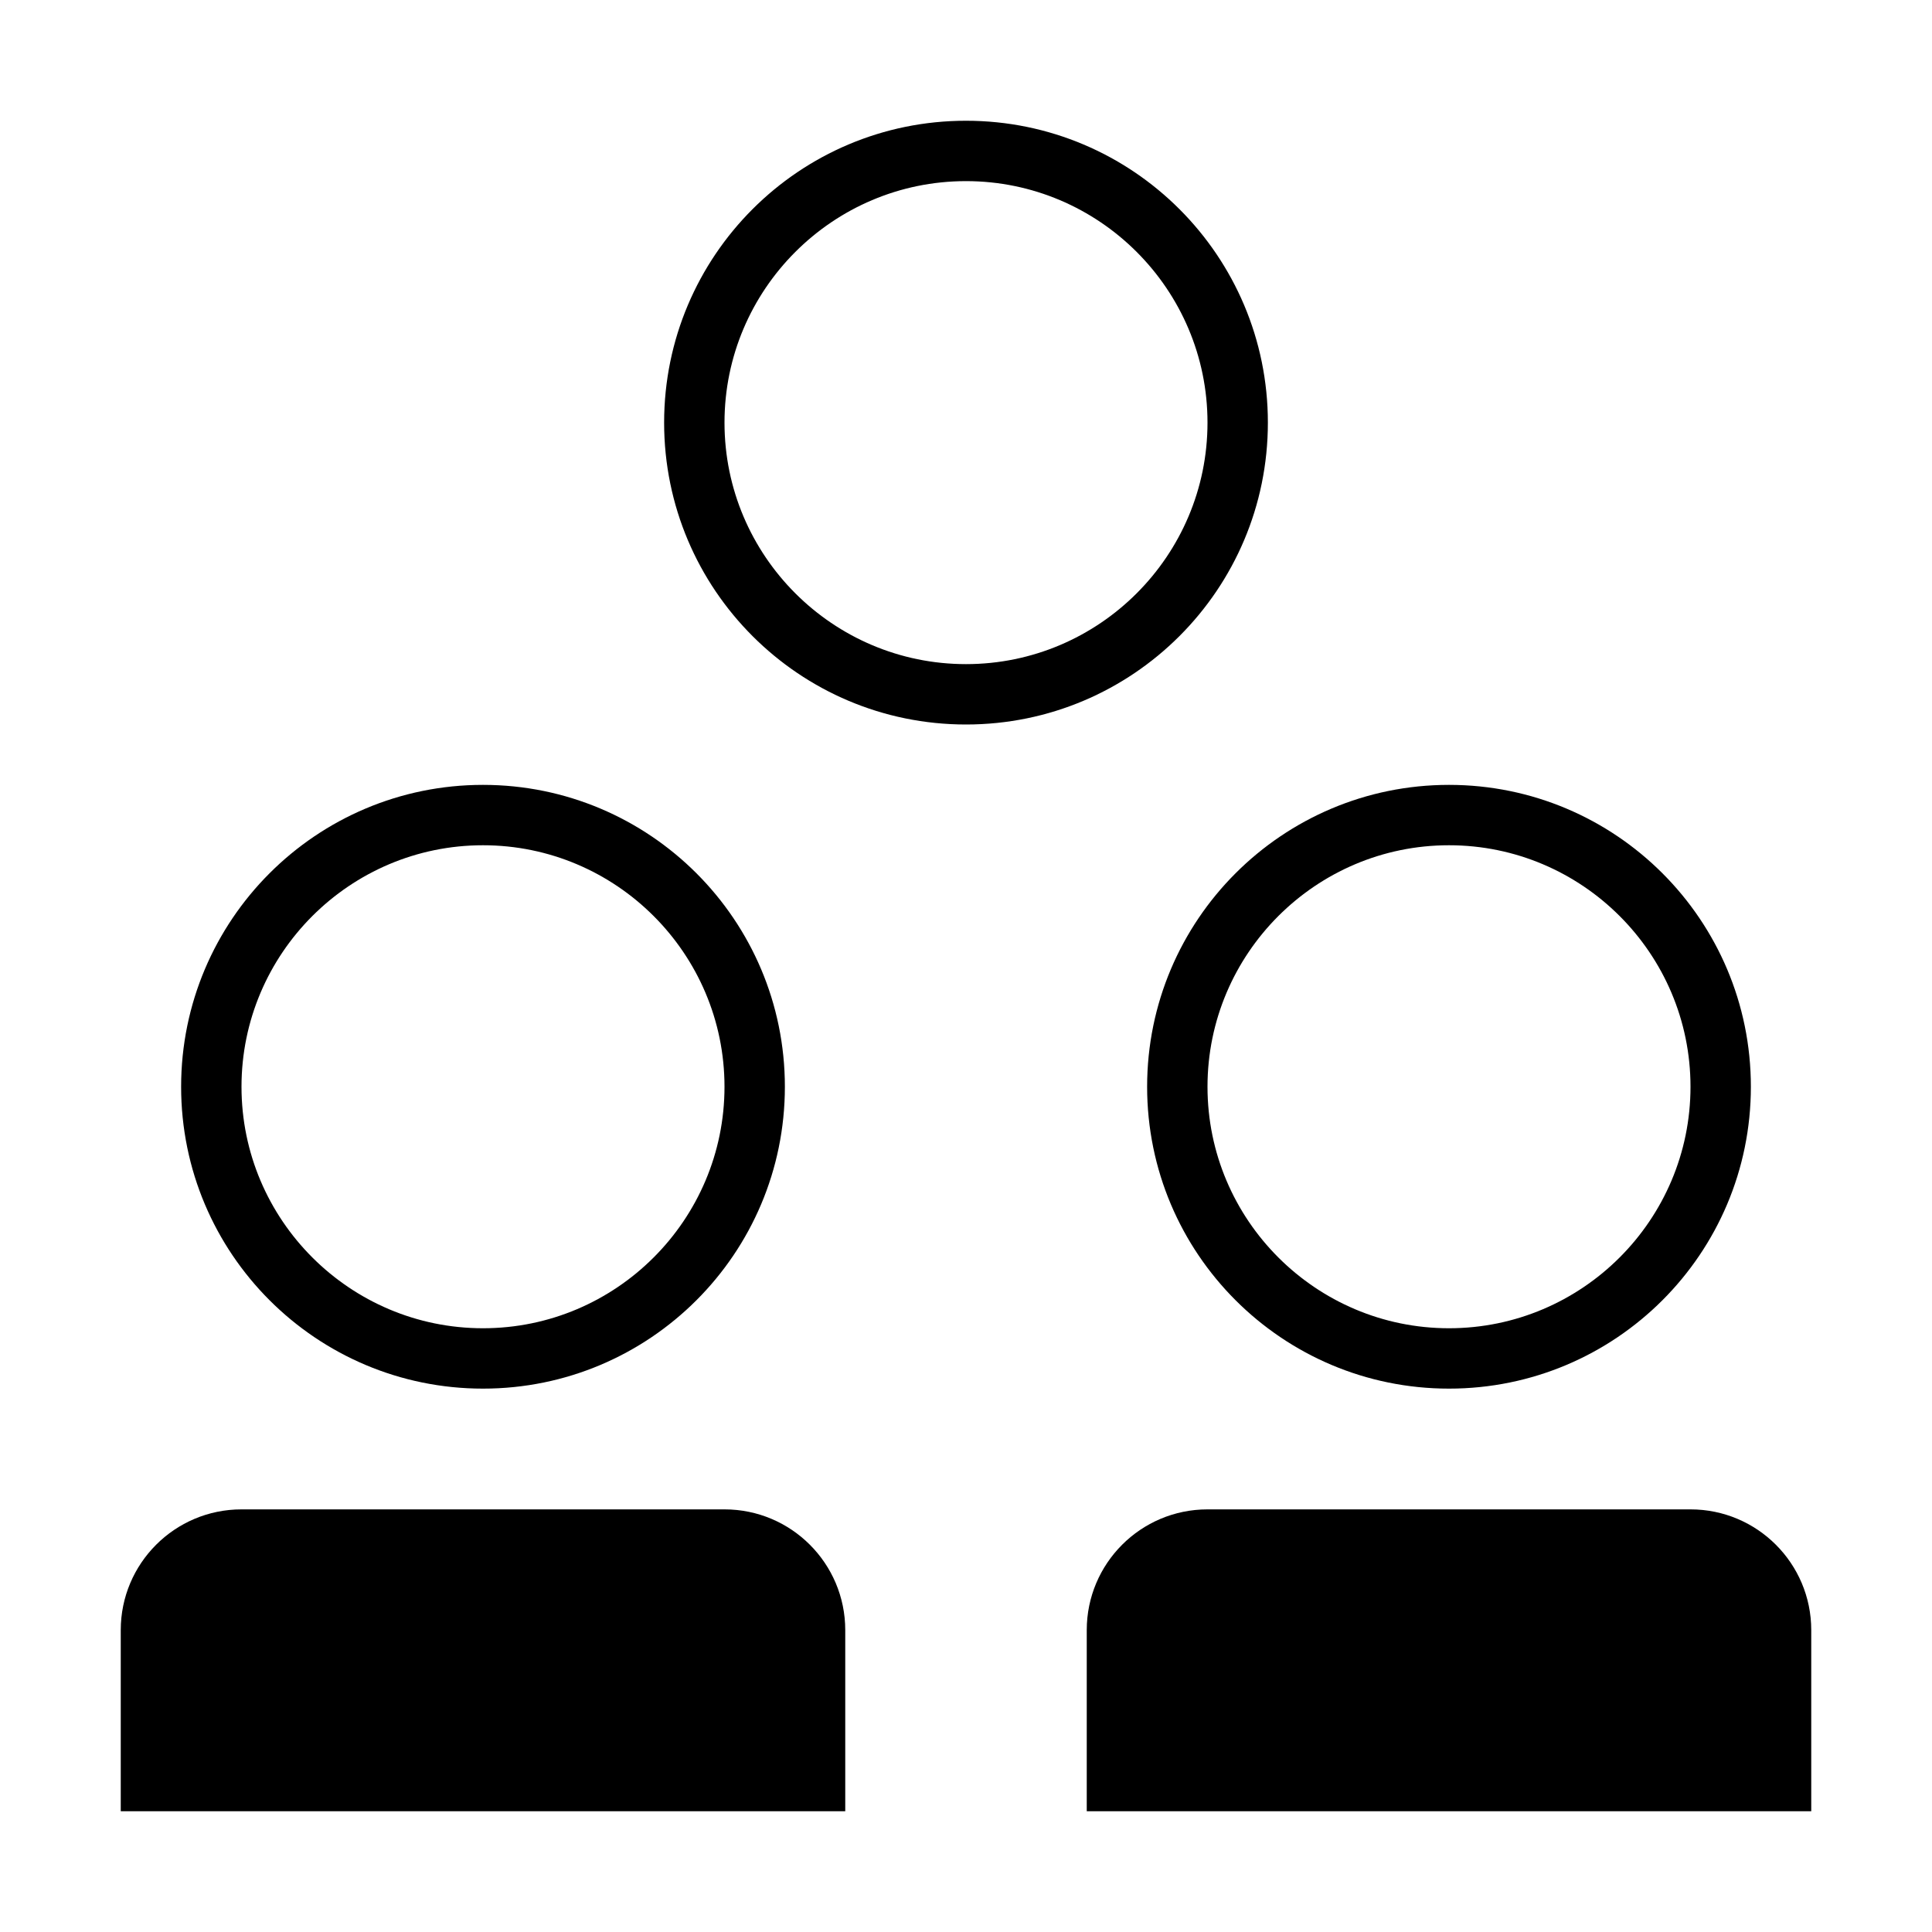 <svg xmlns="http://www.w3.org/2000/svg" viewBox="0 0 64 64" style="enable-background:new 0 0 64 64"><path d="M16,46c5.523,0,10-4.477,10-10s-4.477-10-10-10c-5.523,0-10,4.477-10,10S10.477,46,16,46z M16,28c4.411,0,8,3.589,8,8 s-3.589,8-8,8s-8-3.589-8-8S11.589,28,16,28z"/><path d="M38,36c0,5.523,4.477,10,10,10c5.523,0,10-4.477,10-10s-4.477-10-10-10C42.477,26,38,30.477,38,36z M48,28 c4.411,0,8,3.589,8,8s-3.589,8-8,8s-8-3.589-8-8S43.589,28,48,28z"/><path d="M42,14c0-5.523-4.477-10-10-10c-5.523,0-10,4.477-10,10s4.477,10,10,10C37.523,24,42,19.523,42,14z M32,22 c-4.411,0-8-3.589-8-8s3.589-8,8-8s8,3.589,8,8S36.411,22,32,22z"/><path d="M24,50H8c-2.209,0-4,1.791-4,4v6h24v-6C28,51.791,26.209,50,24,50z"/><path d="M56,50H40c-2.209,0-4,1.791-4,4v6h24v-6C60,51.791,58.209,50,56,50z"/></svg>
